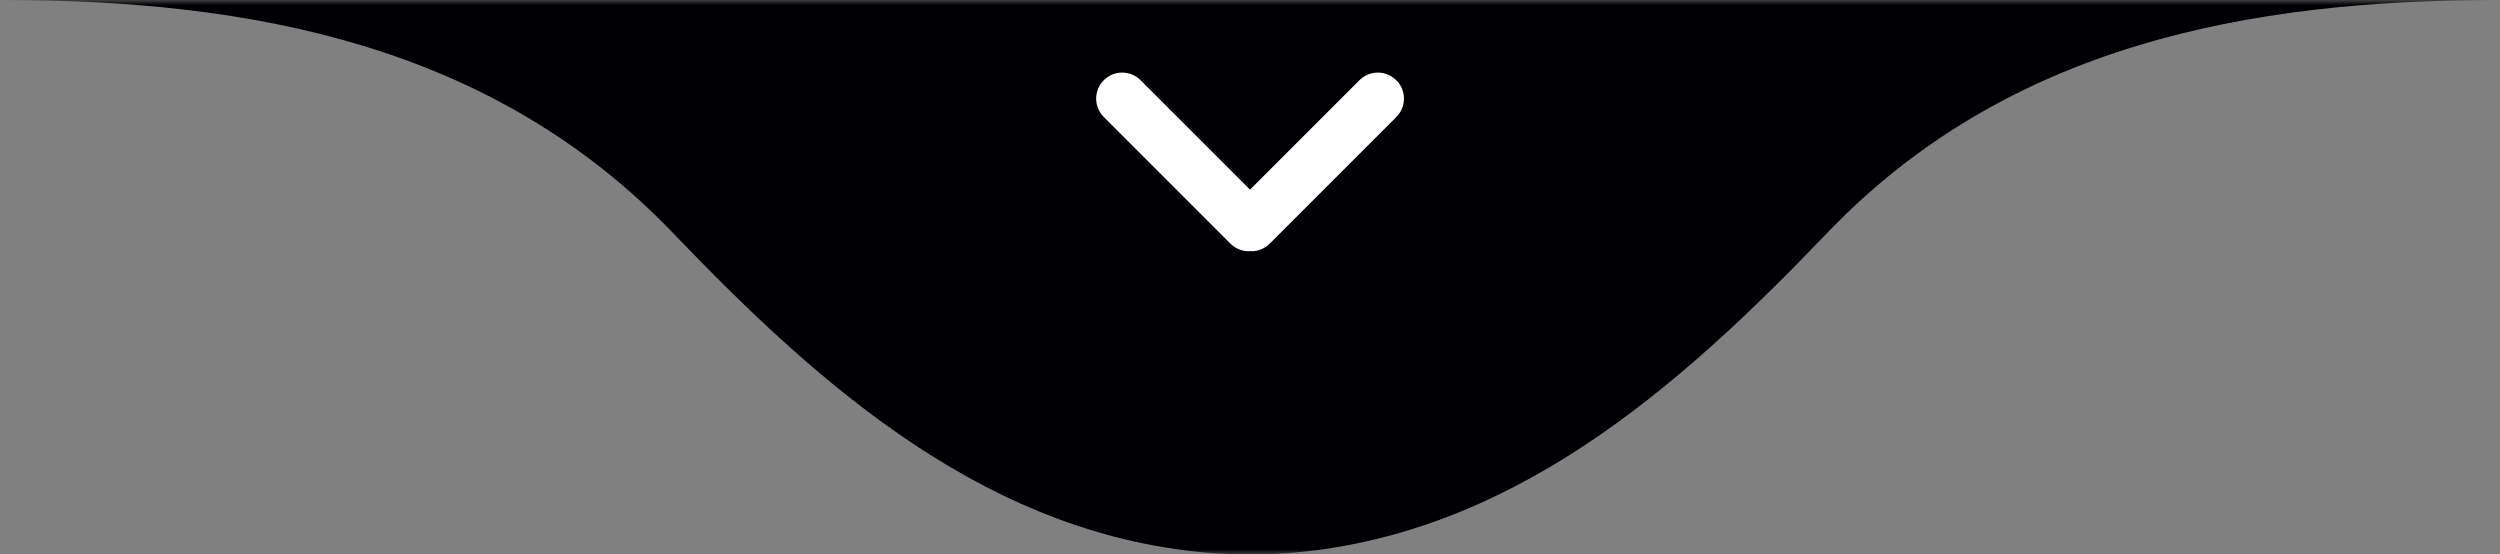 <svg xmlns="http://www.w3.org/2000/svg" width="248" height="55" viewBox="0 0 248 55" fill="none"><rect x="0" y="0" width="248" height="55" fill="#808080" stroke="none"/><mask id="mask0_105_731" style="mask-type:luminance" maskUnits="userSpaceOnUse" x="0" y="0" width="248" height="55"><path d="M247.767 0H0.233V55H247.767V0Z" fill="white"></path></mask><g mask="url(#mask0_105_731)"><path d="M124 0H0.233C24.896 0 48.857 4.412 66.818 23.17C81.594 38.601 98.355 53.364 120.706 54.904C121.832 54.98 122.916 54.993 124.007 55.007C125.091 54.993 126.182 54.986 127.307 54.904C149.652 53.357 166.419 38.601 181.196 23.17C199.143 4.412 223.104 0 247.767 0H124Z" fill="#000004"></path><path d="M138.504 7.958C137.494 6.948 135.865 6.948 134.856 7.958L124 18.813L113.145 7.958C112.135 6.948 110.506 6.948 109.497 7.958C108.487 8.967 108.487 10.596 109.497 11.606L122.057 24.166C122.561 24.67 123.223 24.923 123.884 24.923C123.925 24.923 123.966 24.902 124.007 24.902C124.048 24.902 124.089 24.923 124.13 24.923C124.791 24.923 125.452 24.67 125.957 24.166L138.517 11.606C139.526 10.596 139.526 8.967 138.517 7.958H138.504Z" fill="white"></path></g></svg>